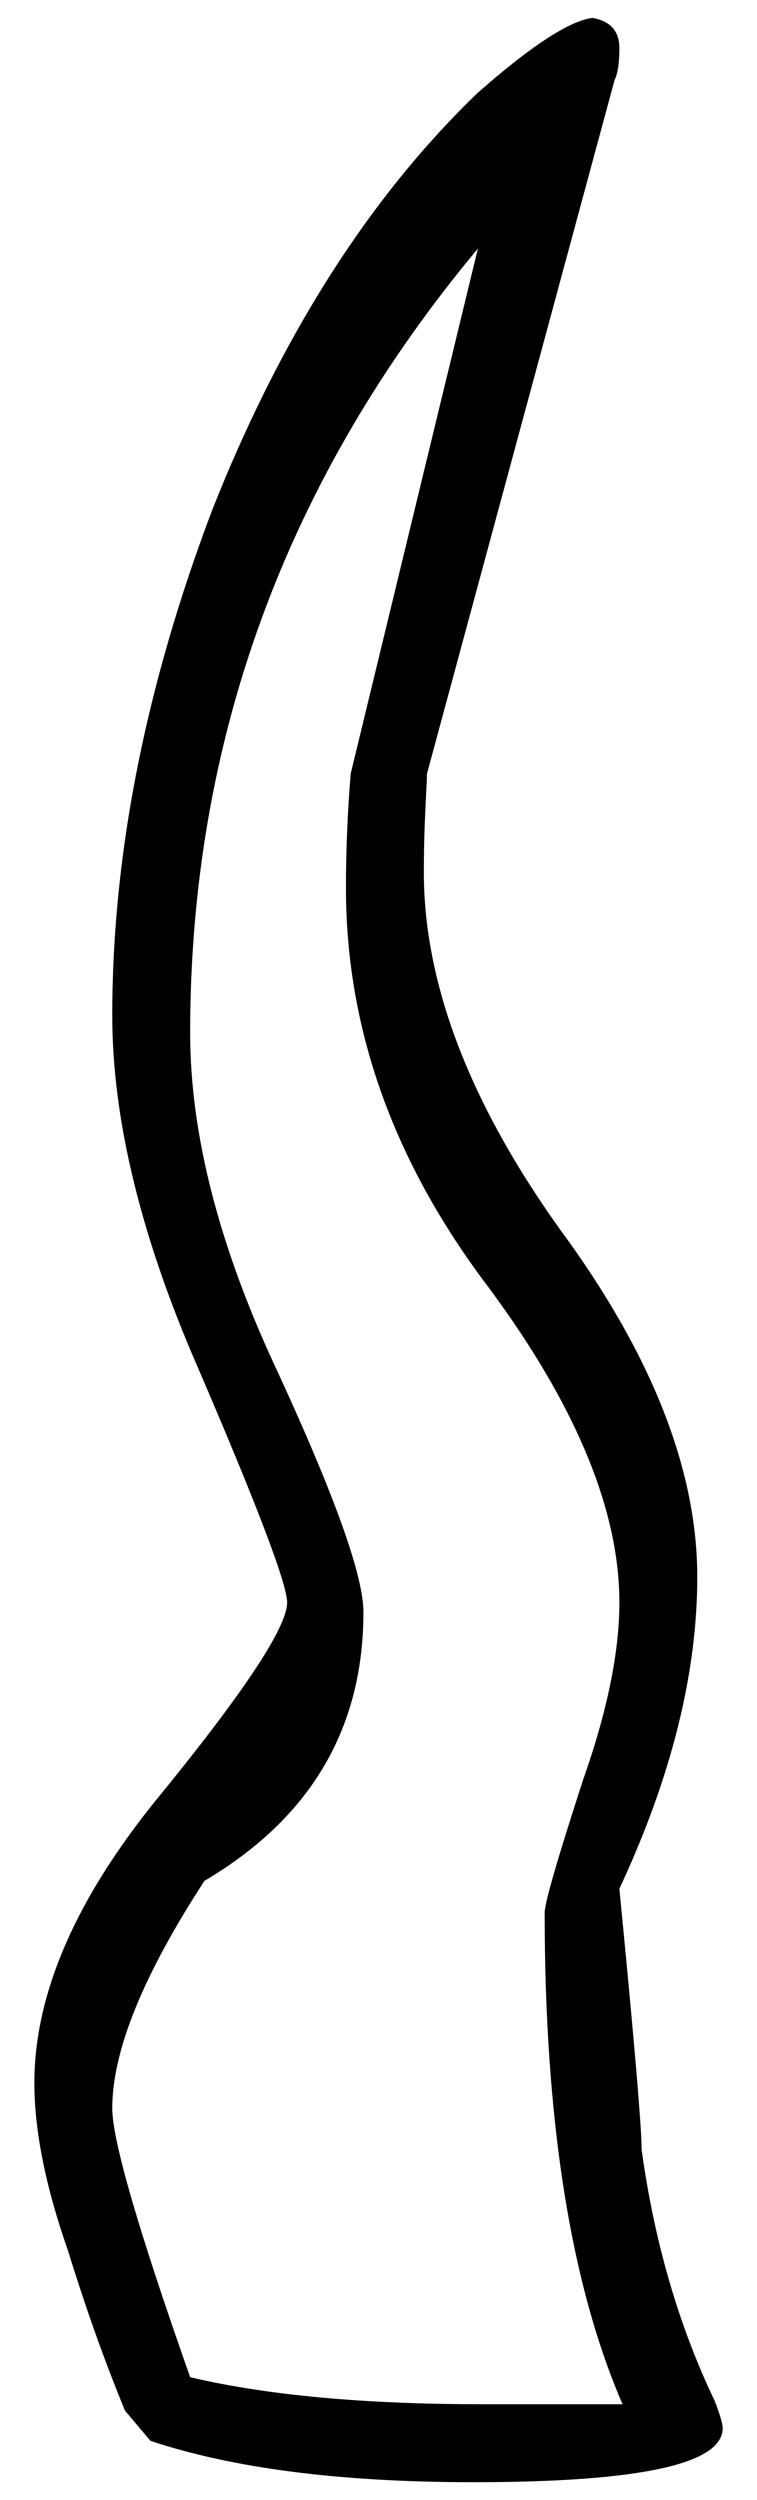 <?xml version="1.0" encoding="UTF-8" standalone="no"?>
<!-- Created with Inkscape (http://www.inkscape.org/) -->
<svg
   xmlns:svg="http://www.w3.org/2000/svg"
   xmlns="http://www.w3.org/2000/svg"
   version="1.0"
   width="10"
   height="33"
   id="svg2">
  <defs
     id="defs4" />
  <g
     transform="translate(-7.295,31.211)"
     id="layer1">
    <path
       d="M 16.842,0.84 C 16.842,0.784 16.807,0.665 16.737,0.483 C 16.261,-0.511 15.939,-1.617 15.771,-2.835 C 15.771,-3.129 15.673,-4.277 15.477,-6.279 C 16.163,-7.749 16.506,-9.121 16.506,-10.395 C 16.506,-11.809 15.904,-13.335 14.7,-14.973 C 13.496,-16.653 12.894,-18.228 12.894,-19.698 C 12.894,-19.978 12.901,-20.258 12.915,-20.538 C 12.929,-20.818 12.936,-20.972 12.936,-21 L 15.414,-30.156 C 15.456,-30.24 15.477,-30.38 15.477,-30.576 C 15.477,-30.8 15.358,-30.933 15.12,-30.975 C 14.812,-30.933 14.308,-30.604 13.608,-29.988 C 12.18,-28.616 11.011,-26.782 10.101,-24.486 C 9.219,-22.162 8.778,-19.936 8.778,-17.808 C 8.778,-16.422 9.163,-14.854 9.933,-13.104 C 10.703,-11.312 11.088,-10.297 11.088,-10.059 C 11.088,-9.737 10.535,-8.897 9.429,-7.539 C 8.309,-6.181 7.749,-4.907 7.749,-3.717 C 7.749,-3.087 7.896,-2.352 8.19,-1.512 C 8.428,-0.742 8.68,-0.035 8.946,0.609 L 9.282,1.008 C 10.374,1.372 11.795,1.554 13.545,1.554 C 15.743,1.554 16.842,1.316 16.842,0.84 L 16.842,0.84 z M 15.519,0.525 L 13.671,0.525 C 12.103,0.525 10.815,0.406 9.807,0.168 C 9.121,-1.778 8.778,-2.961 8.778,-3.381 C 8.778,-4.137 9.184,-5.138 9.996,-6.384 C 11.396,-7.21 12.096,-8.393 12.096,-9.933 C 12.096,-10.409 11.718,-11.466 10.962,-13.104 C 10.192,-14.742 9.807,-16.233 9.807,-17.577 C 9.807,-21.441 11.074,-24.892 13.608,-27.93 L 11.928,-21 C 11.886,-20.496 11.865,-19.992 11.865,-19.488 C 11.865,-17.668 12.467,-15.946 13.671,-14.322 C 14.875,-12.726 15.477,-11.305 15.477,-10.059 C 15.477,-9.401 15.316,-8.617 14.994,-7.707 C 14.658,-6.671 14.49,-6.09 14.49,-5.964 C 14.49,-3.22 14.833,-1.057 15.519,0.525 L 15.519,0.525 z"
       id="glyph"
       style="fill:#000000;stroke:none;stroke-width:1" />
  </g>
</svg>
